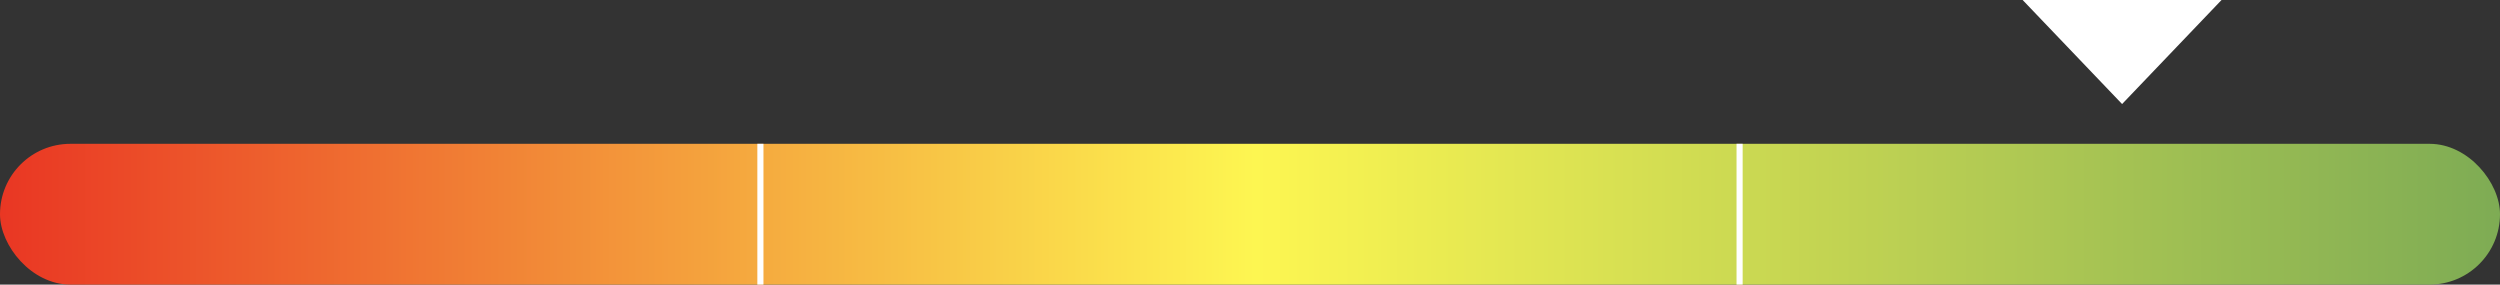 <svg xmlns="http://www.w3.org/2000/svg" xmlns:xlink="http://www.w3.org/1999/xlink" width="817" height="93" viewBox="0 0 817 93">
  <rect x="0" y="0" width="817" height="93" fill="#333333" stroke="none"/>
  <defs>
    <style>
      .cls-1 {
        fill: #fff;
      }

      .cls-2 {
        fill: url(#linear-gradient);
      }

      .cls-3 {
        fill: none;
        stroke: #fff;
        stroke-width: 2px;
      }
    </style>
    <linearGradient id="linear-gradient" y1="0.5" x2="1" y2="0.5" gradientUnits="objectBoundingBox">
      <stop offset="0" stop-color="#e93523"/>
      <stop offset="0.502" stop-color="#fdf651"/>
      <stop offset="1" stop-color="#7dab54"/>
    </linearGradient>
  </defs>
  <g id="Group_27" data-name="Group 27" transform="translate(-248 -1056)">
    <path id="Polygon_5" data-name="Polygon 5" class="cls-1" d="M32.5,0,65,34H0Z" transform="translate(974 1090) rotate(180)"/>
    <g id="Group_24" data-name="Group 24" transform="translate(0 94)">
      <rect id="Rectangle_9" data-name="Rectangle 9" class="cls-2" width="817" height="46" rx="23" transform="translate(248 1009)"/>
      <line id="Line_1" data-name="Line 1" class="cls-3" y2="46" transform="translate(496.5 1009)"/>
      <path id="Path_3" data-name="Path 3" class="cls-3" d="M0,0V46" transform="translate(816.5 1009)"/>
    </g>
  </g>
</svg>
